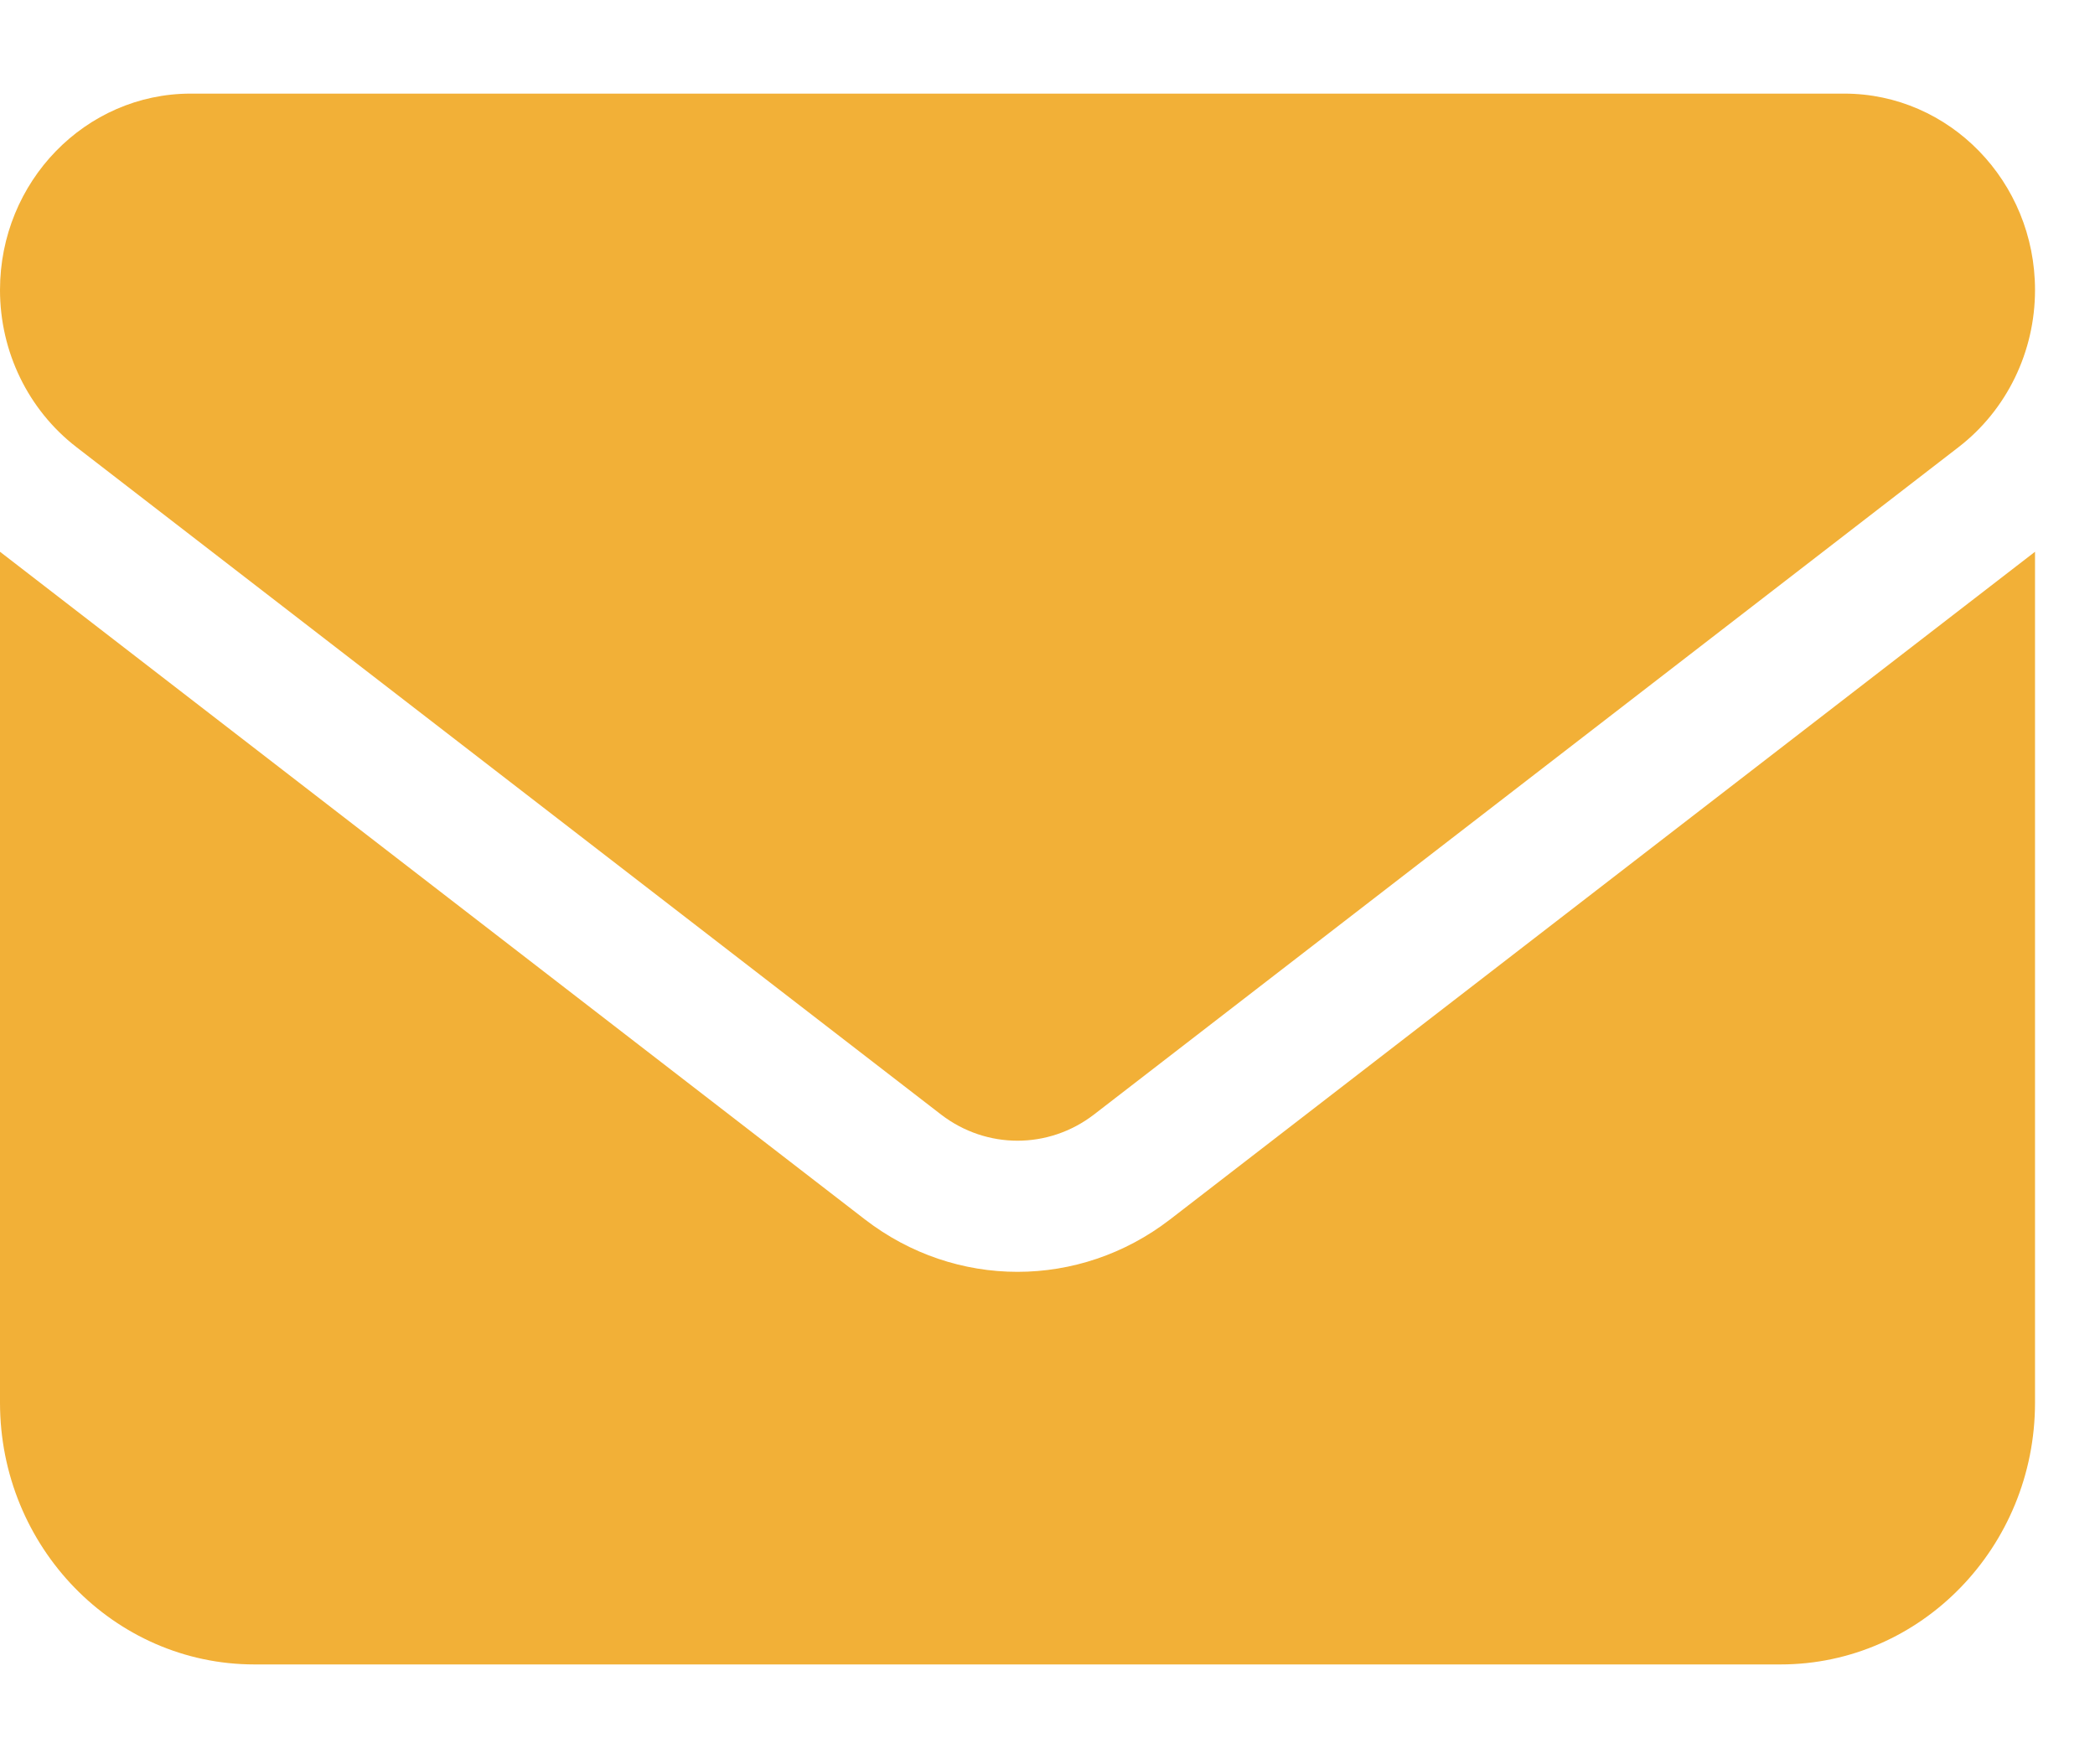 <svg width="19" height="16" viewBox="0 0 19 16" fill="none" xmlns="http://www.w3.org/2000/svg">
<path d="M1.73 0.849C0.775 0.849 0 1.647 0 2.63C0 3.19 0.256 3.717 0.692 4.054L8.536 10.109C8.947 10.424 9.509 10.424 9.92 10.109L17.764 4.054C18.2 3.717 18.456 3.19 18.456 2.63C18.456 1.647 17.681 0.849 16.726 0.849H1.73ZM0 5.004V12.721C0 14.03 1.035 15.095 2.307 15.095H16.149C17.421 15.095 18.456 14.03 18.456 12.721V5.004L10.612 11.059C9.79 11.693 8.666 11.693 7.844 11.059L0 5.004Z" fill="#F2B037"/>
</svg>
